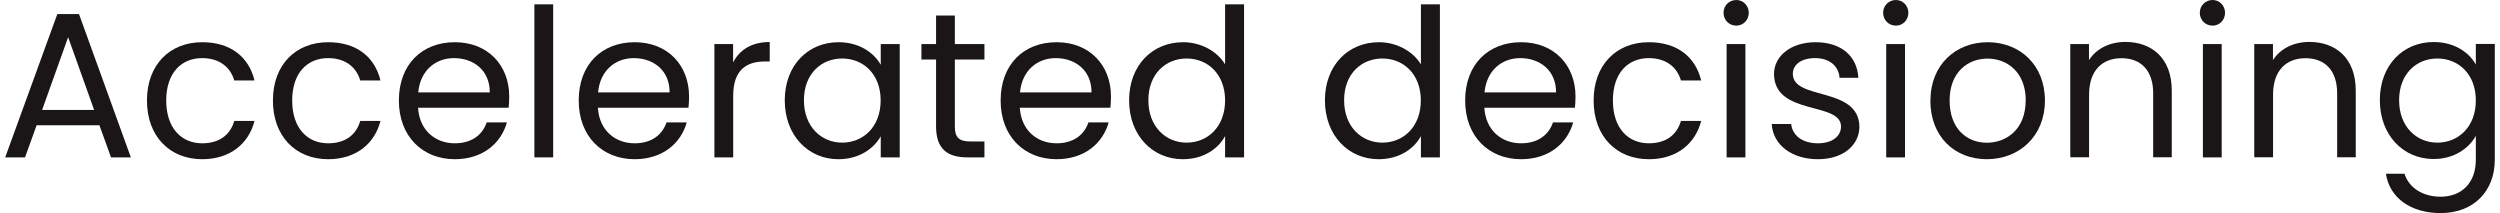 <?xml version="1.0" encoding="UTF-8"?><svg xmlns="http://www.w3.org/2000/svg" id="Layer_16807be64d66d5" data-name="Layer 1" viewBox="0 0 258.33 22.12" aria-hidden="true" width="258px" height="22px">
  <defs><linearGradient class="cerosgradient" data-cerosgradient="true" id="CerosGradient_idd2d3027c9" gradientUnits="userSpaceOnUse" x1="50%" y1="100%" x2="50%" y2="0%"><stop offset="0%" stop-color="#d1d1d1"/><stop offset="100%" stop-color="#d1d1d1"/></linearGradient><linearGradient/>
    <style>
      .cls-1-6807be64d66d5{
        fill: #1a1617;
        stroke-width: 0px;
      }
    </style>
  </defs>
  <path class="cls-1-6807be64d66d5" d="M7.66,1.46l5.38,14.87h-2.06l-1.2-3.33H3.26l-1.2,3.33H0L5.41,1.46h2.25ZM9.23,11.41l-2.7-7.55-2.7,7.55h5.41Z"/>
  <path class="cls-1-6807be64d66d5" d="M20.44,4.38c2.92,0,4.83,1.5,5.43,3.97h-2.1c-.41-1.42-1.59-2.32-3.33-2.32-2.15,0-3.73,1.52-3.73,4.4s1.59,4.44,3.73,4.44c1.74,0,2.9-.84,3.33-2.32h2.1c-.6,2.34-2.51,3.97-5.43,3.97-3.35,0-5.73-2.36-5.73-6.09s2.38-6.05,5.73-6.05Z"/>
  <path class="cls-1-6807be64d66d5" d="M33.51,4.38c2.92,0,4.83,1.5,5.43,3.97h-2.1c-.41-1.42-1.59-2.32-3.33-2.32-2.15,0-3.73,1.52-3.73,4.4s1.59,4.44,3.73,4.44c1.74,0,2.9-.84,3.33-2.32h2.1c-.6,2.34-2.51,3.97-5.43,3.97-3.35,0-5.73-2.36-5.73-6.09s2.38-6.05,5.73-6.05Z"/>
  <path class="cls-1-6807be64d66d5" d="M46.66,16.52c-3.35,0-5.81-2.36-5.81-6.09s2.38-6.05,5.81-6.05,5.64,2.4,5.64,5.62c0,.43-.02.77-.06,1.18h-9.4c.15,2.38,1.82,3.69,3.82,3.69,1.76,0,2.88-.9,3.3-2.17h2.1c-.6,2.15-2.49,3.82-5.41,3.82ZM42.86,9.59h7.42c.02-2.3-1.7-3.56-3.71-3.56-1.91,0-3.5,1.27-3.71,3.56Z"/>
  <path class="cls-1-6807be64d66d5" d="M54.91.45h1.95v15.88h-1.95V.45Z"/>
  <path class="cls-1-6807be64d66d5" d="M65.32,16.52c-3.35,0-5.81-2.36-5.81-6.09s2.38-6.05,5.81-6.05,5.64,2.4,5.64,5.62c0,.43-.02.77-.06,1.18h-9.4c.15,2.38,1.82,3.69,3.82,3.69,1.76,0,2.88-.9,3.3-2.17h2.1c-.6,2.15-2.49,3.82-5.41,3.82ZM61.52,9.59h7.42c.02-2.3-1.7-3.56-3.71-3.56-1.91,0-3.5,1.27-3.71,3.56Z"/>
  <path class="cls-1-6807be64d66d5" d="M73.58,4.57h1.95v1.91c.67-1.31,1.93-2.12,3.8-2.12v2.02h-.51c-1.87,0-3.28.84-3.28,3.56v6.39h-1.95V4.57Z"/>
  <path class="cls-1-6807be64d66d5" d="M86.47,4.38c2.19,0,3.69,1.12,4.38,2.34v-2.15h1.97v11.76h-1.97v-2.19c-.71,1.27-2.23,2.38-4.4,2.38-3.13,0-5.56-2.47-5.56-6.11s2.42-6.03,5.58-6.03ZM86.85,6.07c-2.15,0-3.97,1.57-3.97,4.33s1.82,4.4,3.97,4.4,3.99-1.61,3.99-4.38-1.84-4.35-3.99-4.35Z"/>
  <path class="cls-1-6807be64d66d5" d="M96.59,6.18h-1.52v-1.61h1.52V1.61h1.95v2.96h3.07v1.61h-3.07v6.93c0,1.16.43,1.57,1.63,1.57h1.44v1.65h-1.76c-2.08,0-3.26-.86-3.26-3.22v-6.93Z"/>
  <path class="cls-1-6807be64d66d5" d="M109.1,16.52c-3.35,0-5.81-2.36-5.81-6.09s2.38-6.05,5.81-6.05,5.64,2.4,5.64,5.62c0,.43-.02.77-.06,1.18h-9.4c.15,2.38,1.82,3.69,3.82,3.69,1.76,0,2.88-.9,3.3-2.17h2.1c-.6,2.15-2.49,3.82-5.41,3.82ZM105.3,9.59h7.42c.02-2.3-1.7-3.56-3.71-3.56-1.91,0-3.5,1.27-3.71,3.56Z"/>
  <path class="cls-1-6807be64d66d5" d="M122.23,4.38c1.84,0,3.54.94,4.35,2.3V.45h1.97v15.88h-1.97v-2.21c-.71,1.31-2.23,2.4-4.38,2.4-3.15,0-5.58-2.47-5.58-6.11s2.42-6.03,5.6-6.03ZM122.59,6.07c-2.15,0-3.97,1.57-3.97,4.33s1.82,4.4,3.97,4.4,3.99-1.61,3.99-4.38-1.84-4.35-3.99-4.35Z"/>
  <path class="cls-1-6807be64d66d5" d="M142.54,4.38c1.85,0,3.54.94,4.36,2.3V.45h1.97v15.88h-1.97v-2.21c-.71,1.31-2.23,2.4-4.38,2.4-3.15,0-5.58-2.47-5.58-6.11s2.42-6.03,5.6-6.03ZM142.9,6.07c-2.15,0-3.97,1.57-3.97,4.33s1.82,4.4,3.97,4.4,3.99-1.61,3.99-4.38-1.84-4.35-3.99-4.35Z"/>
  <path class="cls-1-6807be64d66d5" d="M157.3,16.52c-3.35,0-5.81-2.36-5.81-6.09s2.38-6.05,5.81-6.05,5.64,2.4,5.64,5.62c0,.43-.02.77-.06,1.18h-9.4c.15,2.38,1.82,3.69,3.82,3.69,1.76,0,2.88-.9,3.3-2.17h2.1c-.6,2.15-2.49,3.82-5.41,3.82ZM153.5,9.59h7.42c.02-2.3-1.7-3.56-3.71-3.56-1.91,0-3.5,1.27-3.71,3.56Z"/>
  <path class="cls-1-6807be64d66d5" d="M170.55,4.38c2.92,0,4.83,1.5,5.43,3.97h-2.1c-.41-1.42-1.59-2.32-3.33-2.32-2.15,0-3.73,1.52-3.73,4.4s1.59,4.44,3.73,4.44c1.74,0,2.9-.84,3.33-2.32h2.1c-.6,2.34-2.51,3.97-5.43,3.97-3.35,0-5.73-2.36-5.73-6.09s2.38-6.05,5.73-6.05Z"/>
  <path class="cls-1-6807be64d66d5" d="M178.3,1.33c0-.75.58-1.33,1.33-1.33.71,0,1.29.58,1.29,1.33s-.58,1.33-1.29,1.33c-.75,0-1.33-.58-1.33-1.33ZM178.62,4.57h1.95v11.76h-1.95V4.57Z"/>
  <path class="cls-1-6807be64d66d5" d="M183.3,12.87h2.02c.11,1.14,1.12,2,2.77,2,1.54,0,2.4-.77,2.4-1.74,0-2.62-6.95-1.09-6.95-5.47,0-1.8,1.7-3.28,4.31-3.28s4.31,1.39,4.44,3.69h-1.95c-.09-1.18-.99-2.04-2.55-2.04-1.44,0-2.3.69-2.3,1.63,0,2.79,6.82,1.27,6.91,5.47,0,1.93-1.69,3.39-4.29,3.39-2.75,0-4.68-1.5-4.81-3.65Z"/>
  <path class="cls-1-6807be64d66d5" d="M194.86,1.33c0-.75.58-1.33,1.33-1.33.71,0,1.29.58,1.29,1.33s-.58,1.33-1.29,1.33c-.75,0-1.33-.58-1.33-1.33ZM195.18,4.57h1.95v11.76h-1.95V4.57Z"/>
  <path class="cls-1-6807be64d66d5" d="M199.77,10.43c0-3.71,2.62-6.05,5.94-6.05s5.94,2.34,5.94,6.05-2.68,6.09-6.03,6.09-5.86-2.36-5.86-6.09ZM209.66,10.43c0-2.96-1.95-4.35-3.97-4.35s-3.93,1.39-3.93,4.35,1.82,4.38,3.86,4.38,4.03-1.39,4.03-4.38Z"/>
  <path class="cls-1-6807be64d66d5" d="M214.27,4.57h1.95v1.67c.77-1.22,2.19-1.89,3.78-1.89,2.72,0,4.81,1.67,4.81,5.04v6.93h-1.93v-6.65c0-2.4-1.31-3.63-3.28-3.63s-3.37,1.24-3.37,3.78v6.5h-1.95V4.57Z"/>
  <path class="cls-1-6807be64d66d5" d="M227.72,1.33c0-.75.58-1.33,1.33-1.33.71,0,1.29.58,1.29,1.33s-.58,1.33-1.29,1.33c-.75,0-1.33-.58-1.33-1.33ZM228.04,4.57h1.95v11.76h-1.95V4.57Z"/>
  <path class="cls-1-6807be64d66d5" d="M233.36,4.57h1.95v1.67c.77-1.22,2.19-1.89,3.78-1.89,2.72,0,4.81,1.67,4.81,5.04v6.93h-1.93v-6.65c0-2.4-1.31-3.63-3.28-3.63s-3.37,1.24-3.37,3.78v6.5h-1.95V4.57Z"/>
  <path class="cls-1-6807be64d66d5" d="M256.36,6.71v-2.15h1.97v12.01c0,3.24-2.17,5.54-5.62,5.54-3.09,0-5.3-1.57-5.68-4.08h1.93c.43,1.39,1.82,2.38,3.75,2.38,2.08,0,3.65-1.33,3.65-3.84v-2.47c-.71,1.27-2.23,2.4-4.38,2.4-3.15,0-5.58-2.47-5.58-6.11s2.42-6.03,5.58-6.03c2.14,0,3.69,1.07,4.38,2.34ZM252.37,6.07c-2.15,0-3.97,1.57-3.97,4.33s1.82,4.4,3.97,4.4,3.99-1.61,3.99-4.38-1.84-4.35-3.99-4.35Z"/>
</svg>